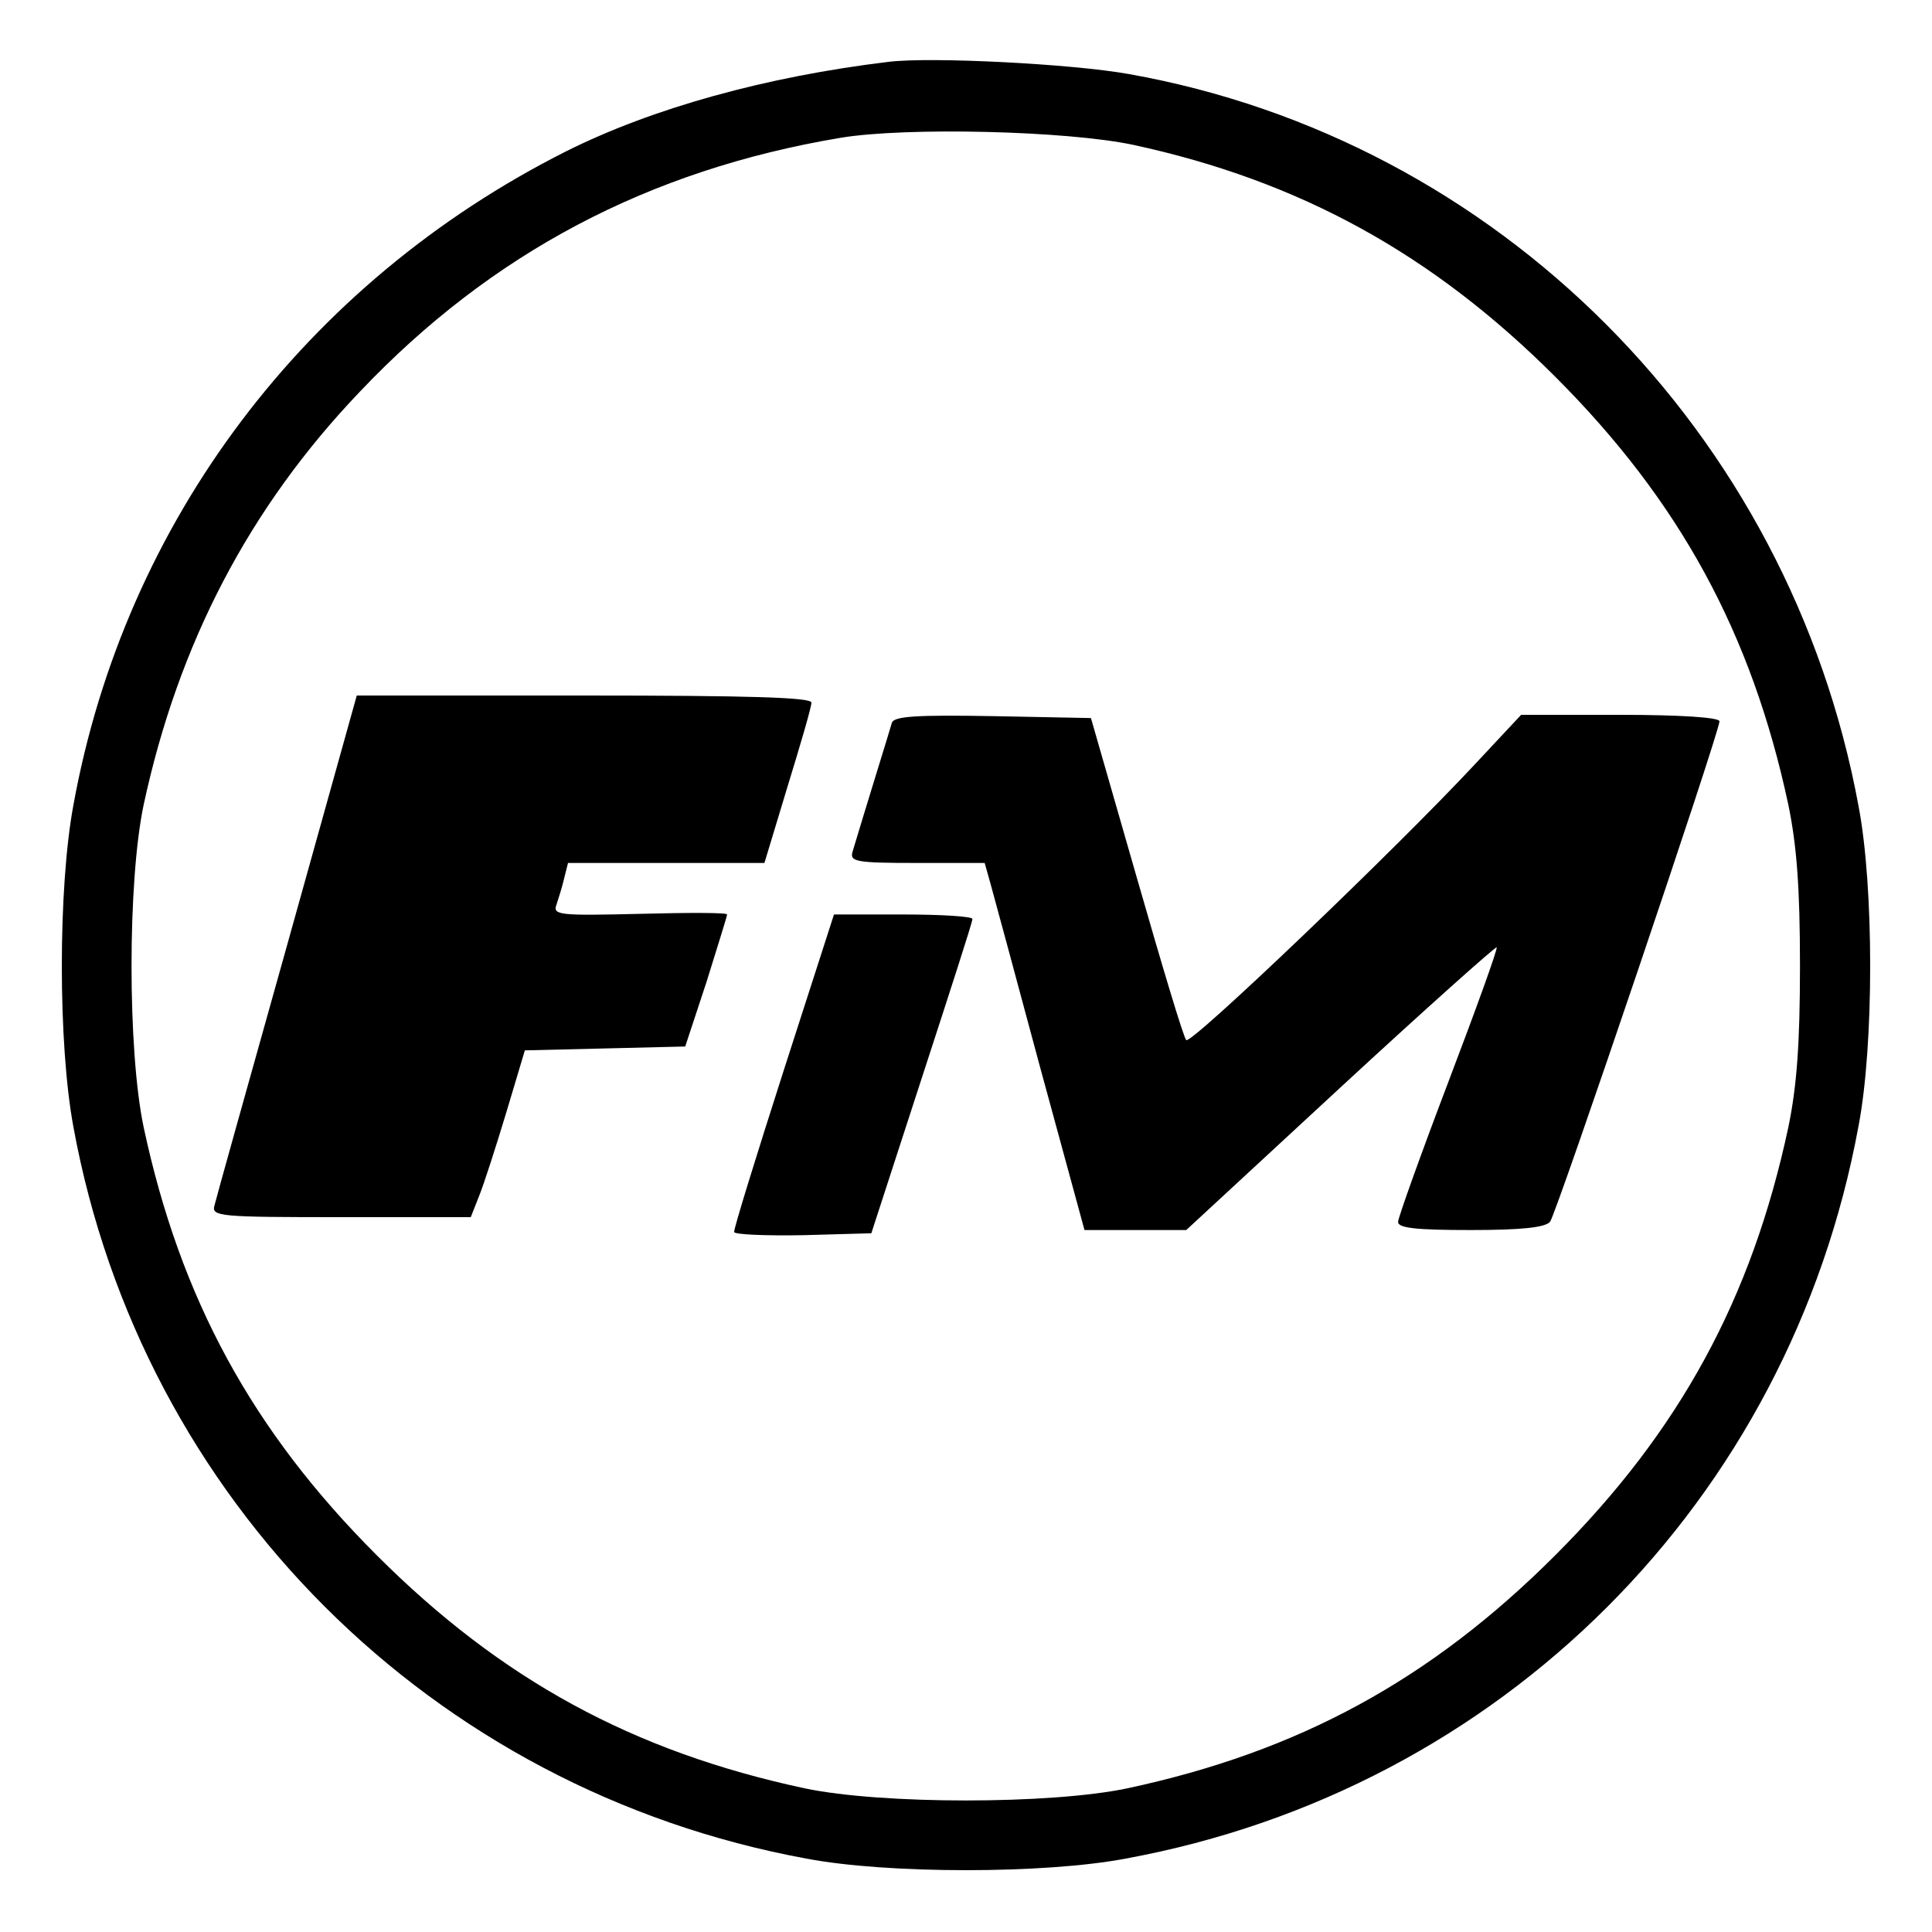 <?xml version="1.0" standalone="no"?>
<!DOCTYPE svg PUBLIC "-//W3C//DTD SVG 20010904//EN"
 "http://www.w3.org/TR/2001/REC-SVG-20010904/DTD/svg10.dtd">
<svg version="1.0" xmlns="http://www.w3.org/2000/svg"
 width="300pt" height="300pt" viewBox="0 0 300 300"
 preserveAspectRatio="xMidYMid meet">
<g transform="translate(0,300) scale(0.1,-0.1)"
fill="#000000" stroke="none">
<path d="M1380 2904 c-191 -23 -367 -72 -501 -139 -405 -204 -685 -575 -765
-1015 -24 -129 -24 -371 0 -500 106 -579 556 -1029 1138 -1136 126 -24 370
-24 496 0 583 107 1031 555 1138 1138 24 126 24 370 0 496 -107 581 -560 1035
-1133 1137 -89 16 -308 27 -373 19z m380 -129 c259 -56 465 -170 655 -360 193
-193 305 -398 362 -665 13 -63 18 -129 18 -250 0 -121 -5 -187 -18 -250 -57
-267 -169 -472 -362 -665 -193 -193 -398 -305 -665 -362 -119 -25 -381 -25
-500 0 -267 57 -472 169 -665 362 -193 193 -305 398 -362 665 -25 119 -25 381
0 500 54 251 164 462 336 642 204 215 448 344 746 394 102 17 352 11 455 -11z"/>
<path d="M446 1533 c-60 -214 -111 -396 -113 -405 -5 -17 9 -18 196 -18 l202
0 13 33 c7 17 26 76 42 129 l29 97 125 3 124 3 33 100 c17 55 32 102 32 105 1
3 -60 3 -135 1 -125 -3 -136 -2 -130 14 3 9 9 28 12 41 l6 24 152 0 153 0 36
119 c20 65 37 123 37 130 0 8 -95 11 -353 11 l-353 0 -108 -387z"/>
<path d="M1385 1878 c-3 -11 -41 -133 -61 -200 -5 -16 4 -18 100 -18 l105 0 9
-32 c5 -18 40 -147 77 -285 l69 -253 79 0 79 0 239 221 c132 122 242 220 243
218 2 -2 -32 -96 -75 -209 -43 -113 -78 -211 -78 -217 -1 -10 28 -13 113 -13
79 0 116 4 123 13 10 13 263 760 263 777 0 6 -61 10 -154 10 l-154 0 -72 -77
c-121 -130 -441 -436 -448 -428 -4 3 -38 117 -77 253 l-71 247 -152 3 c-117 2
-153 0 -157 -10z"/>
<path d="M1217 1338 c-43 -134 -78 -247 -77 -251 0 -4 48 -6 107 -5 l106 3 78
240 c43 132 79 243 79 248 0 4 -48 7 -108 7 l-107 0 -78 -242z"/>
</g>
</svg>
